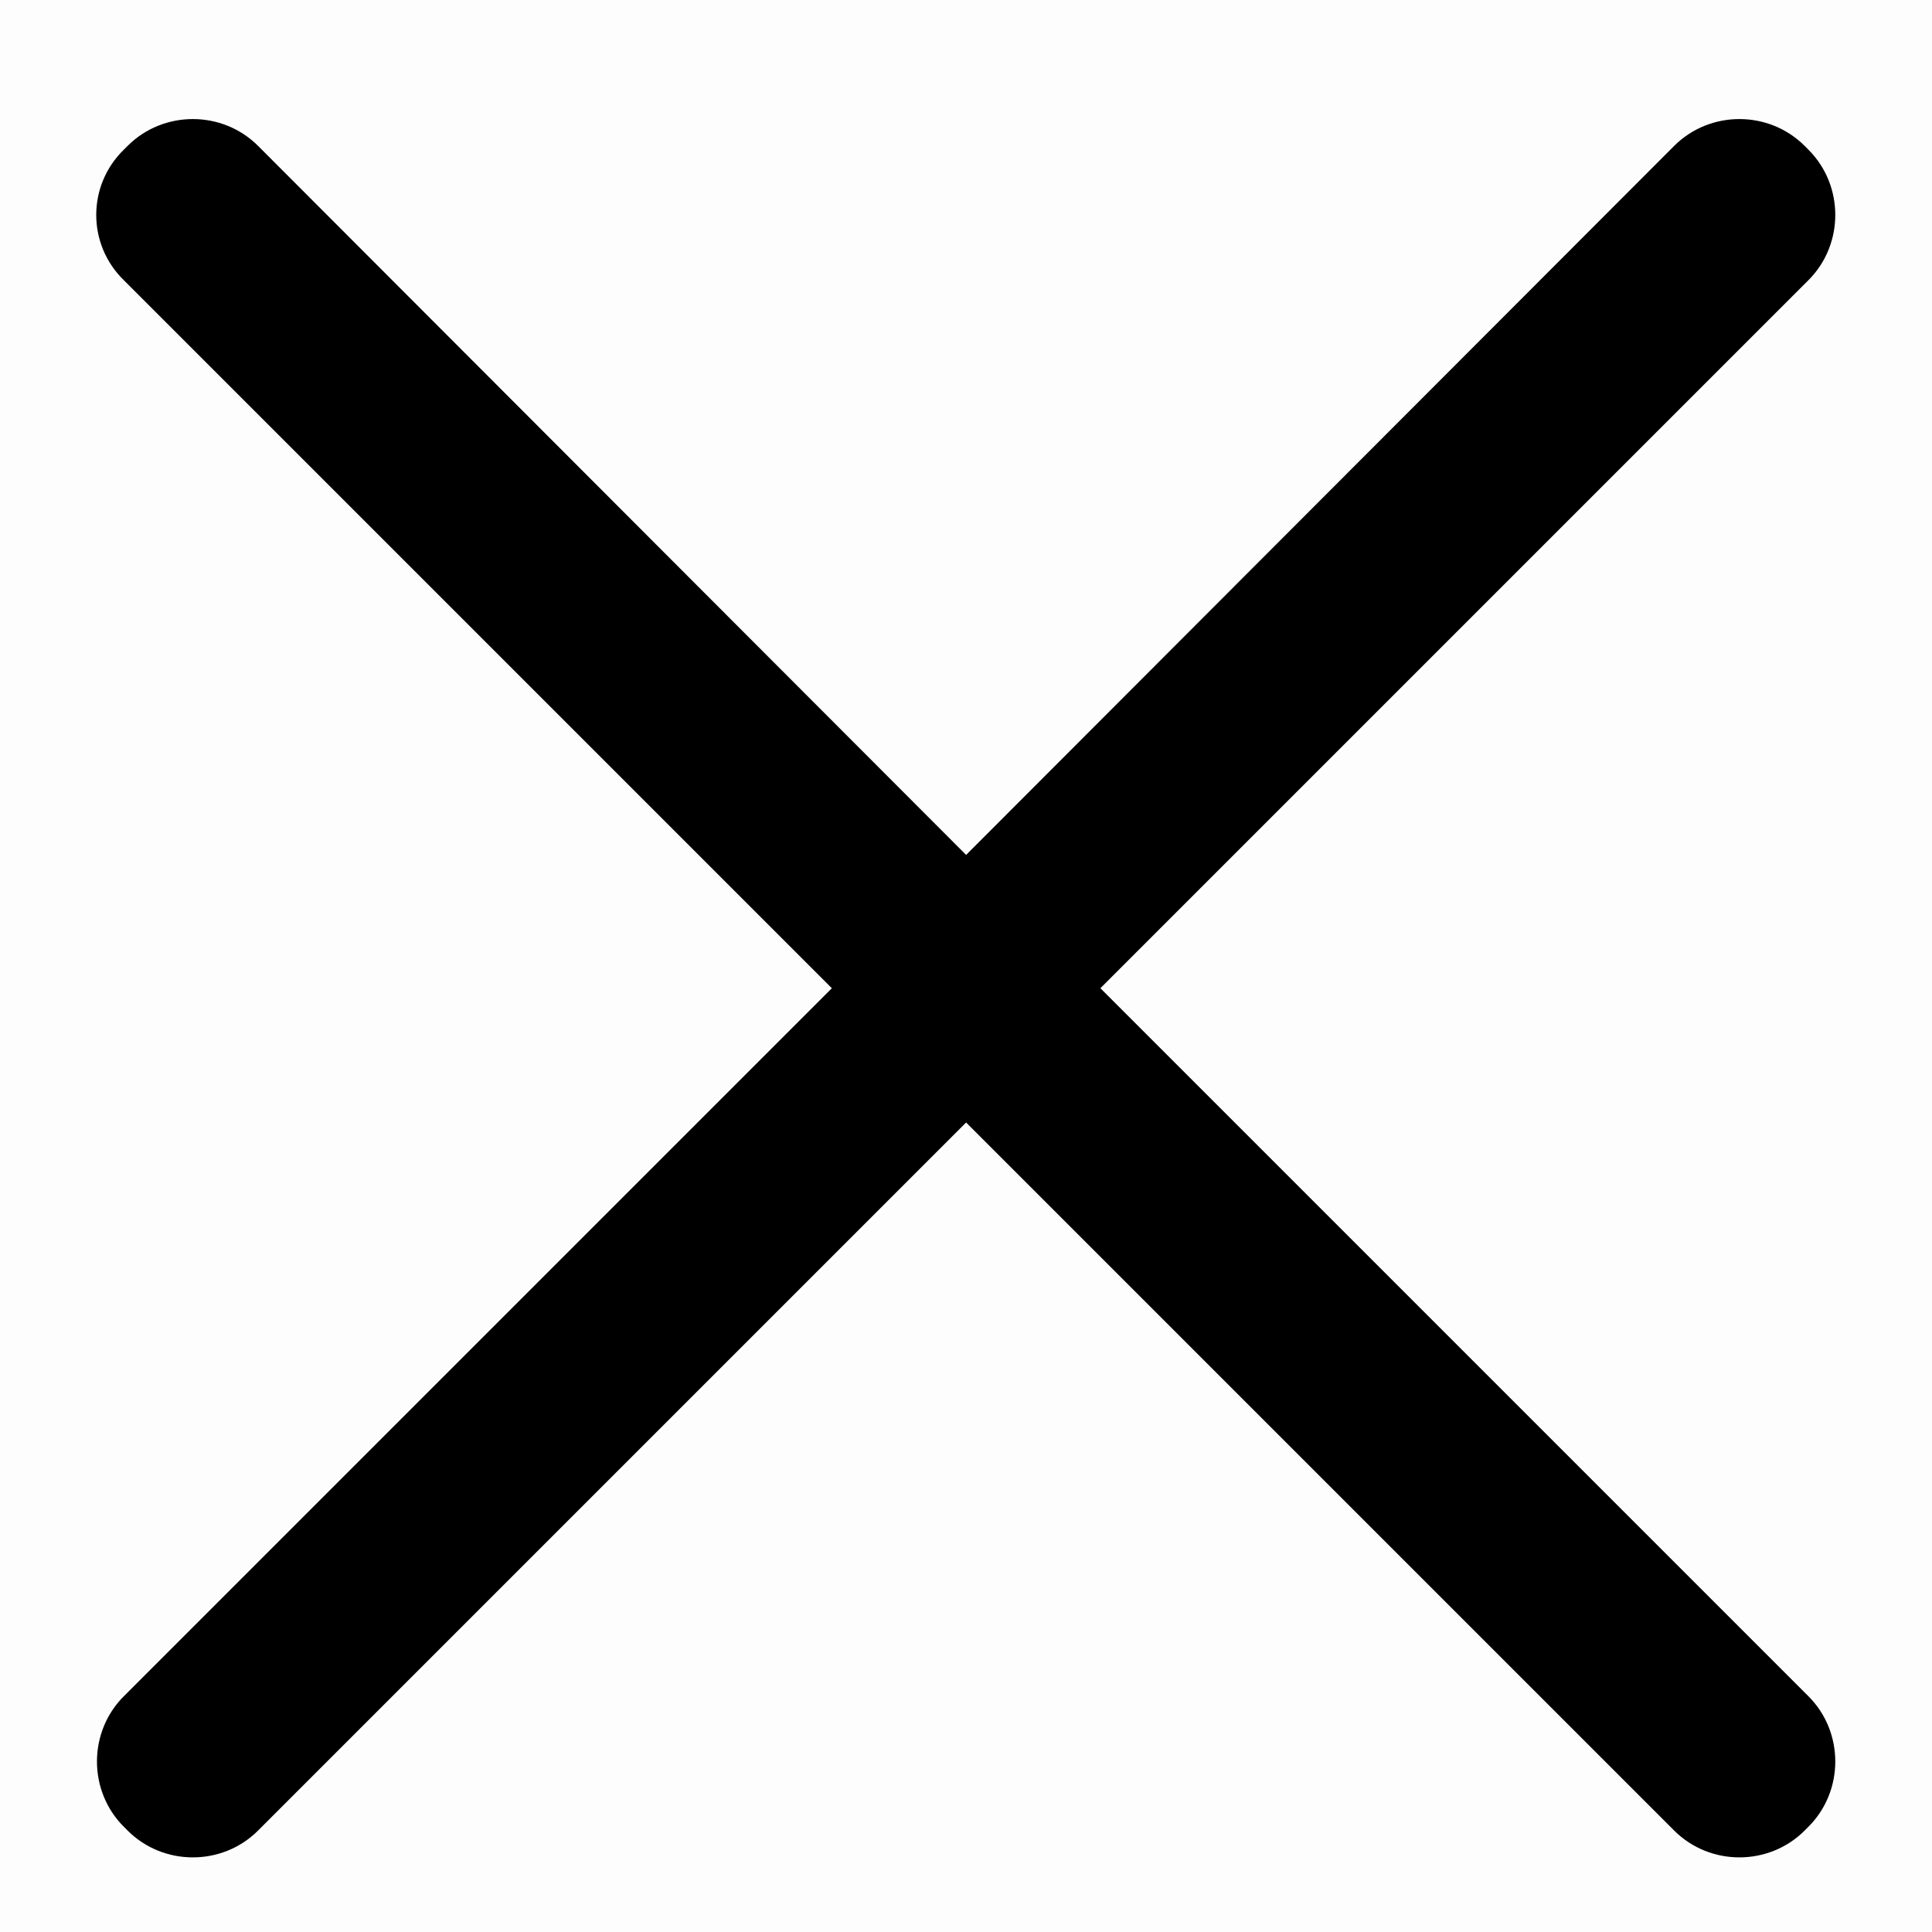 <svg fill="none" xmlns="http://www.w3.org/2000/svg" viewBox="0 0 16 16" class="design-iconfont">
  <path opacity=".01" fill="#000" d="M0 0H16V16H0z"/>
  <path d="M9.113 8.184L14.977 2.32C15.273 2.024 15.273 1.536 14.977 1.24L14.945 1.208C14.649 0.912 14.161 0.912 13.865 1.208L8.001 7.08L2.137 1.208C1.841 0.912 1.353 0.912 1.057 1.208L1.025 1.24C0.721 1.536 0.721 2.024 1.025 2.32L6.889 8.184L1.025 14.048C0.729 14.344 0.729 14.832 1.025 15.128L1.057 15.16C1.353 15.456 1.841 15.456 2.137 15.16L8.001 9.296L13.865 15.16C14.161 15.456 14.649 15.456 14.945 15.16L14.977 15.128C15.273 14.832 15.273 14.344 14.977 14.048L9.113 8.184Z" fill="#000"/>
</svg>
